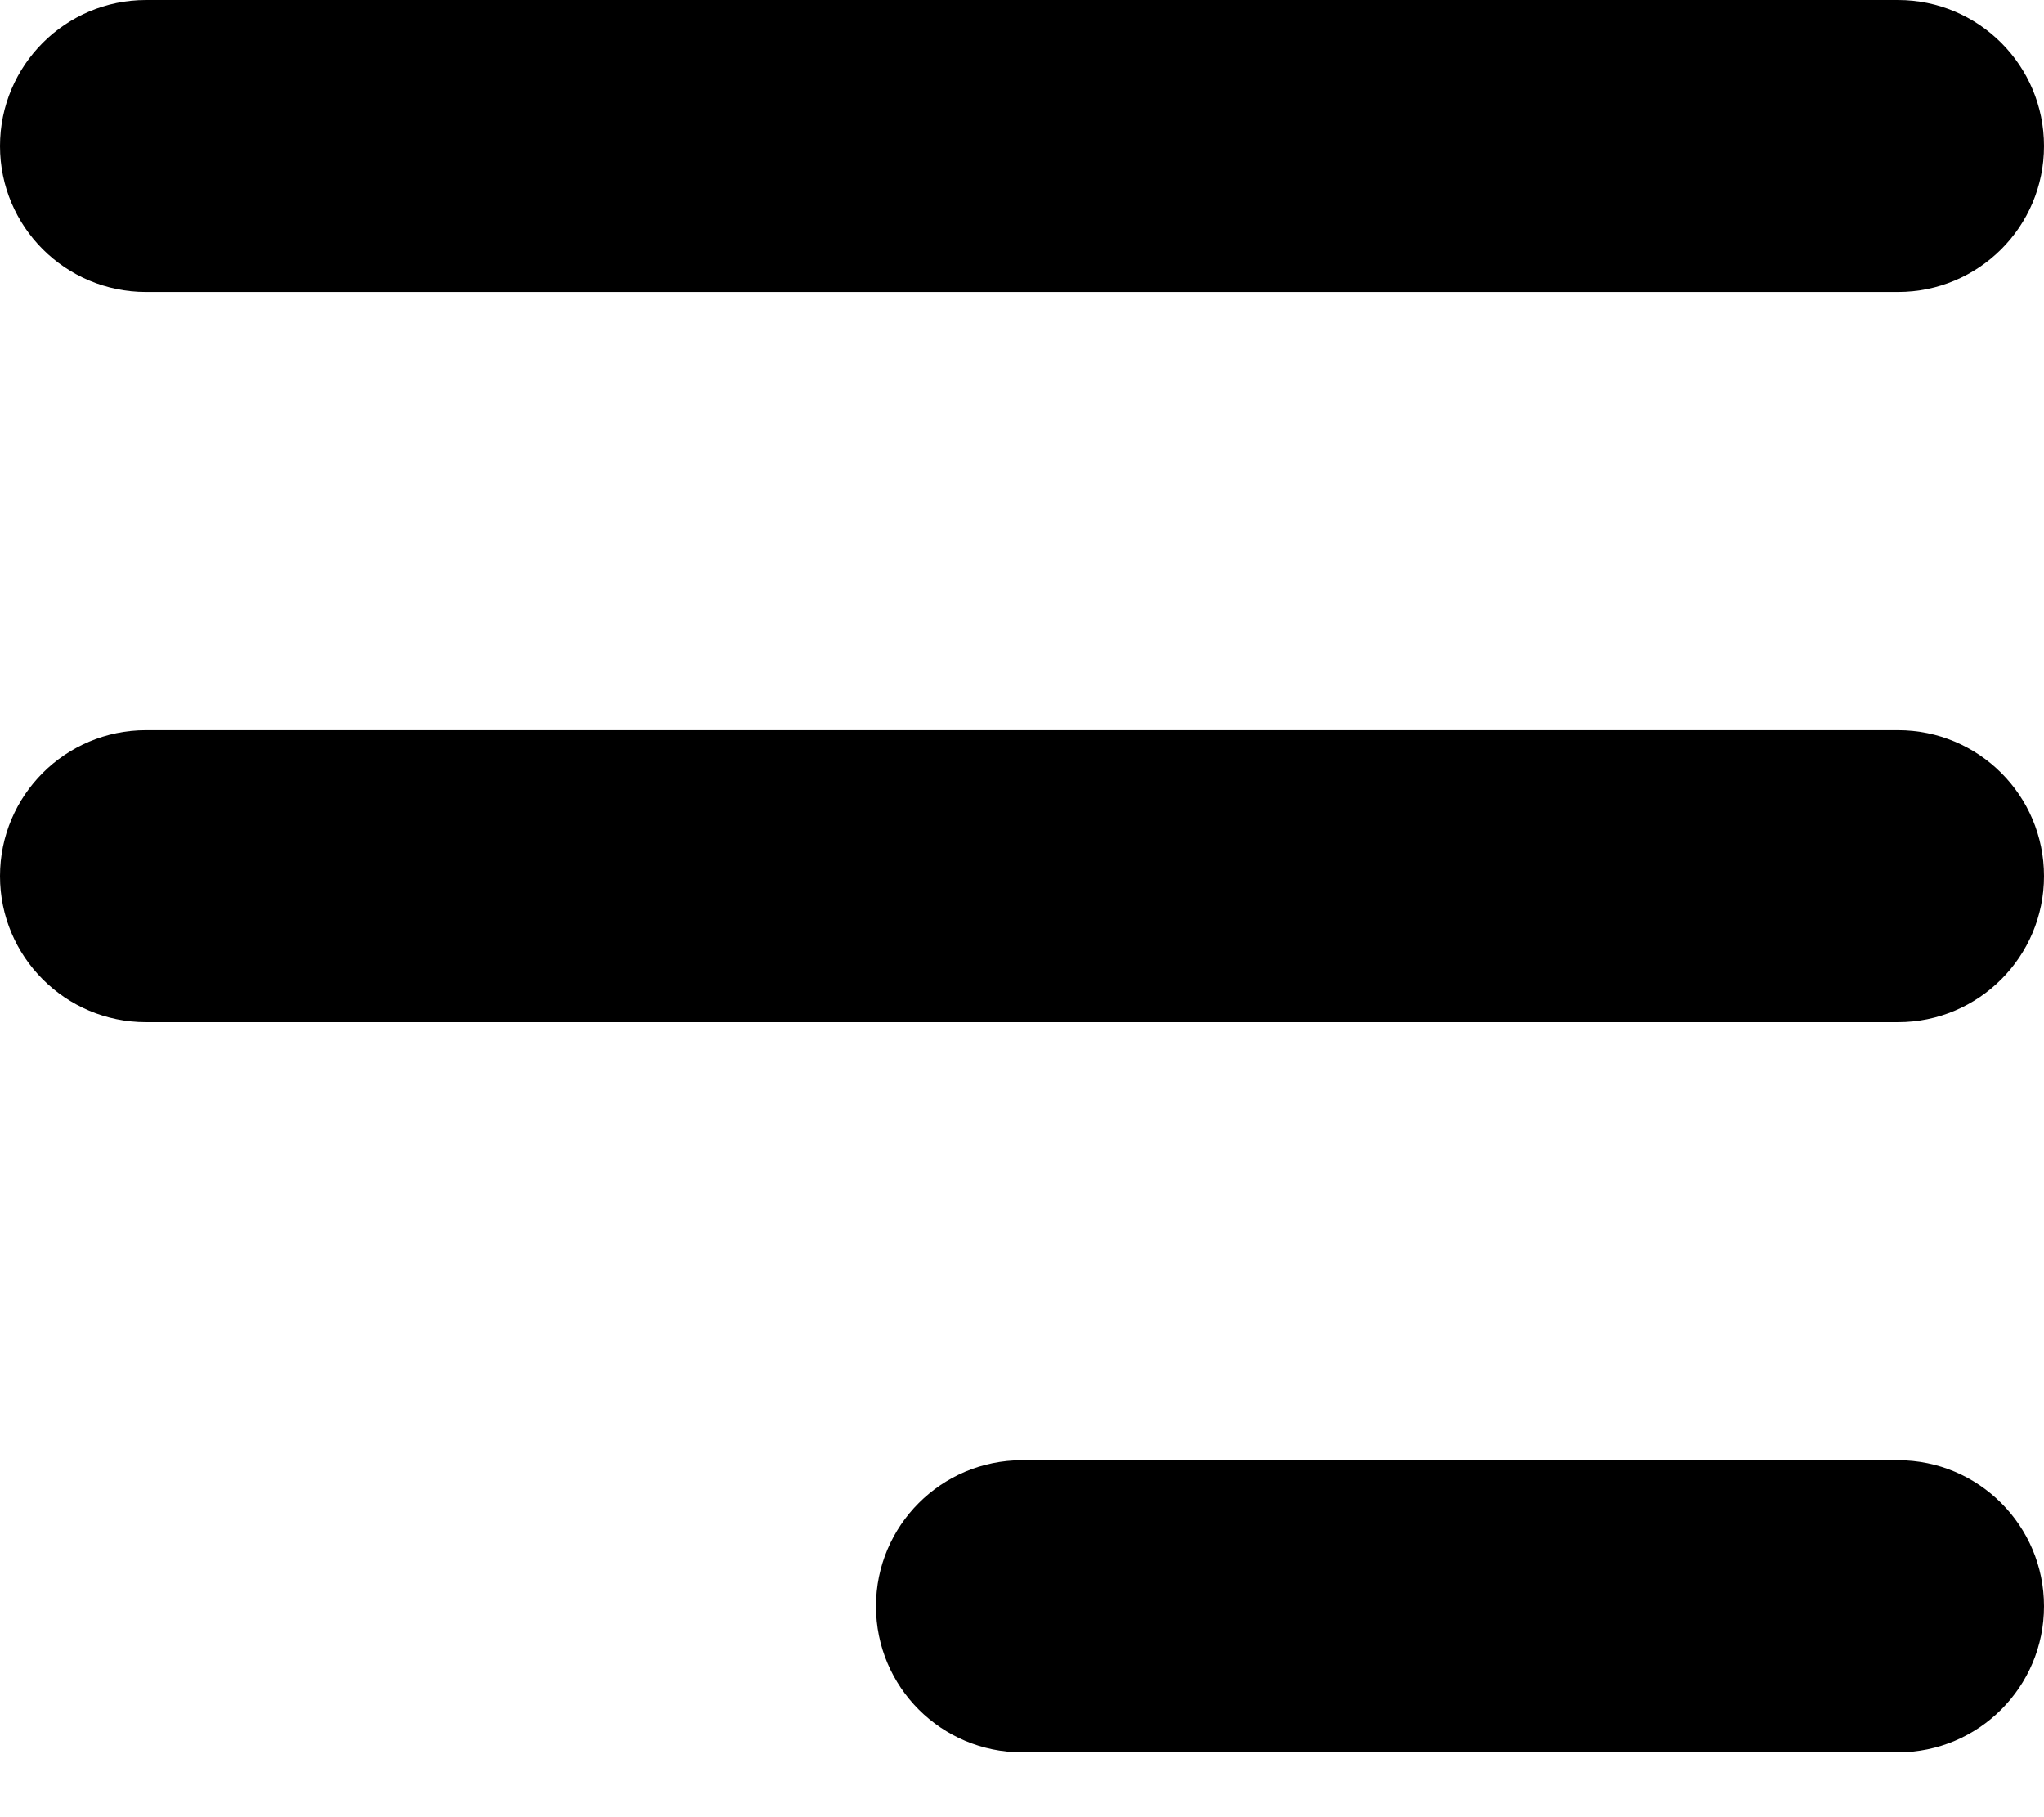 <?xml version="1.0" encoding="UTF-8"?>
<svg xmlns="http://www.w3.org/2000/svg" width="18" height="16" viewBox="0 0 18 16" fill="none">
  <path fill-rule="evenodd" clip-rule="evenodd" d="M7.714 14.143C7.714 13.433 8.29 12.857 9 12.857H16.714C17.424 12.857 18 13.433 18 14.143C18 14.853 17.424 15.429 16.714 15.429H9C8.29 15.429 7.714 14.853 7.714 14.143ZM0 1.286C0 0.576 0.576 0 1.286 0H16.714C17.424 0 18 0.576 18 1.286C18 1.996 17.424 2.571 16.714 2.571H1.286C0.576 2.571 0 1.996 0 1.286ZM0 7.714C0 7.004 0.576 6.429 1.286 6.429H16.714C17.424 6.429 18 7.004 18 7.714C18 8.424 17.424 9 16.714 9H1.286C0.576 9 0 8.424 0 7.714Z" fill="black"></path>
</svg>
